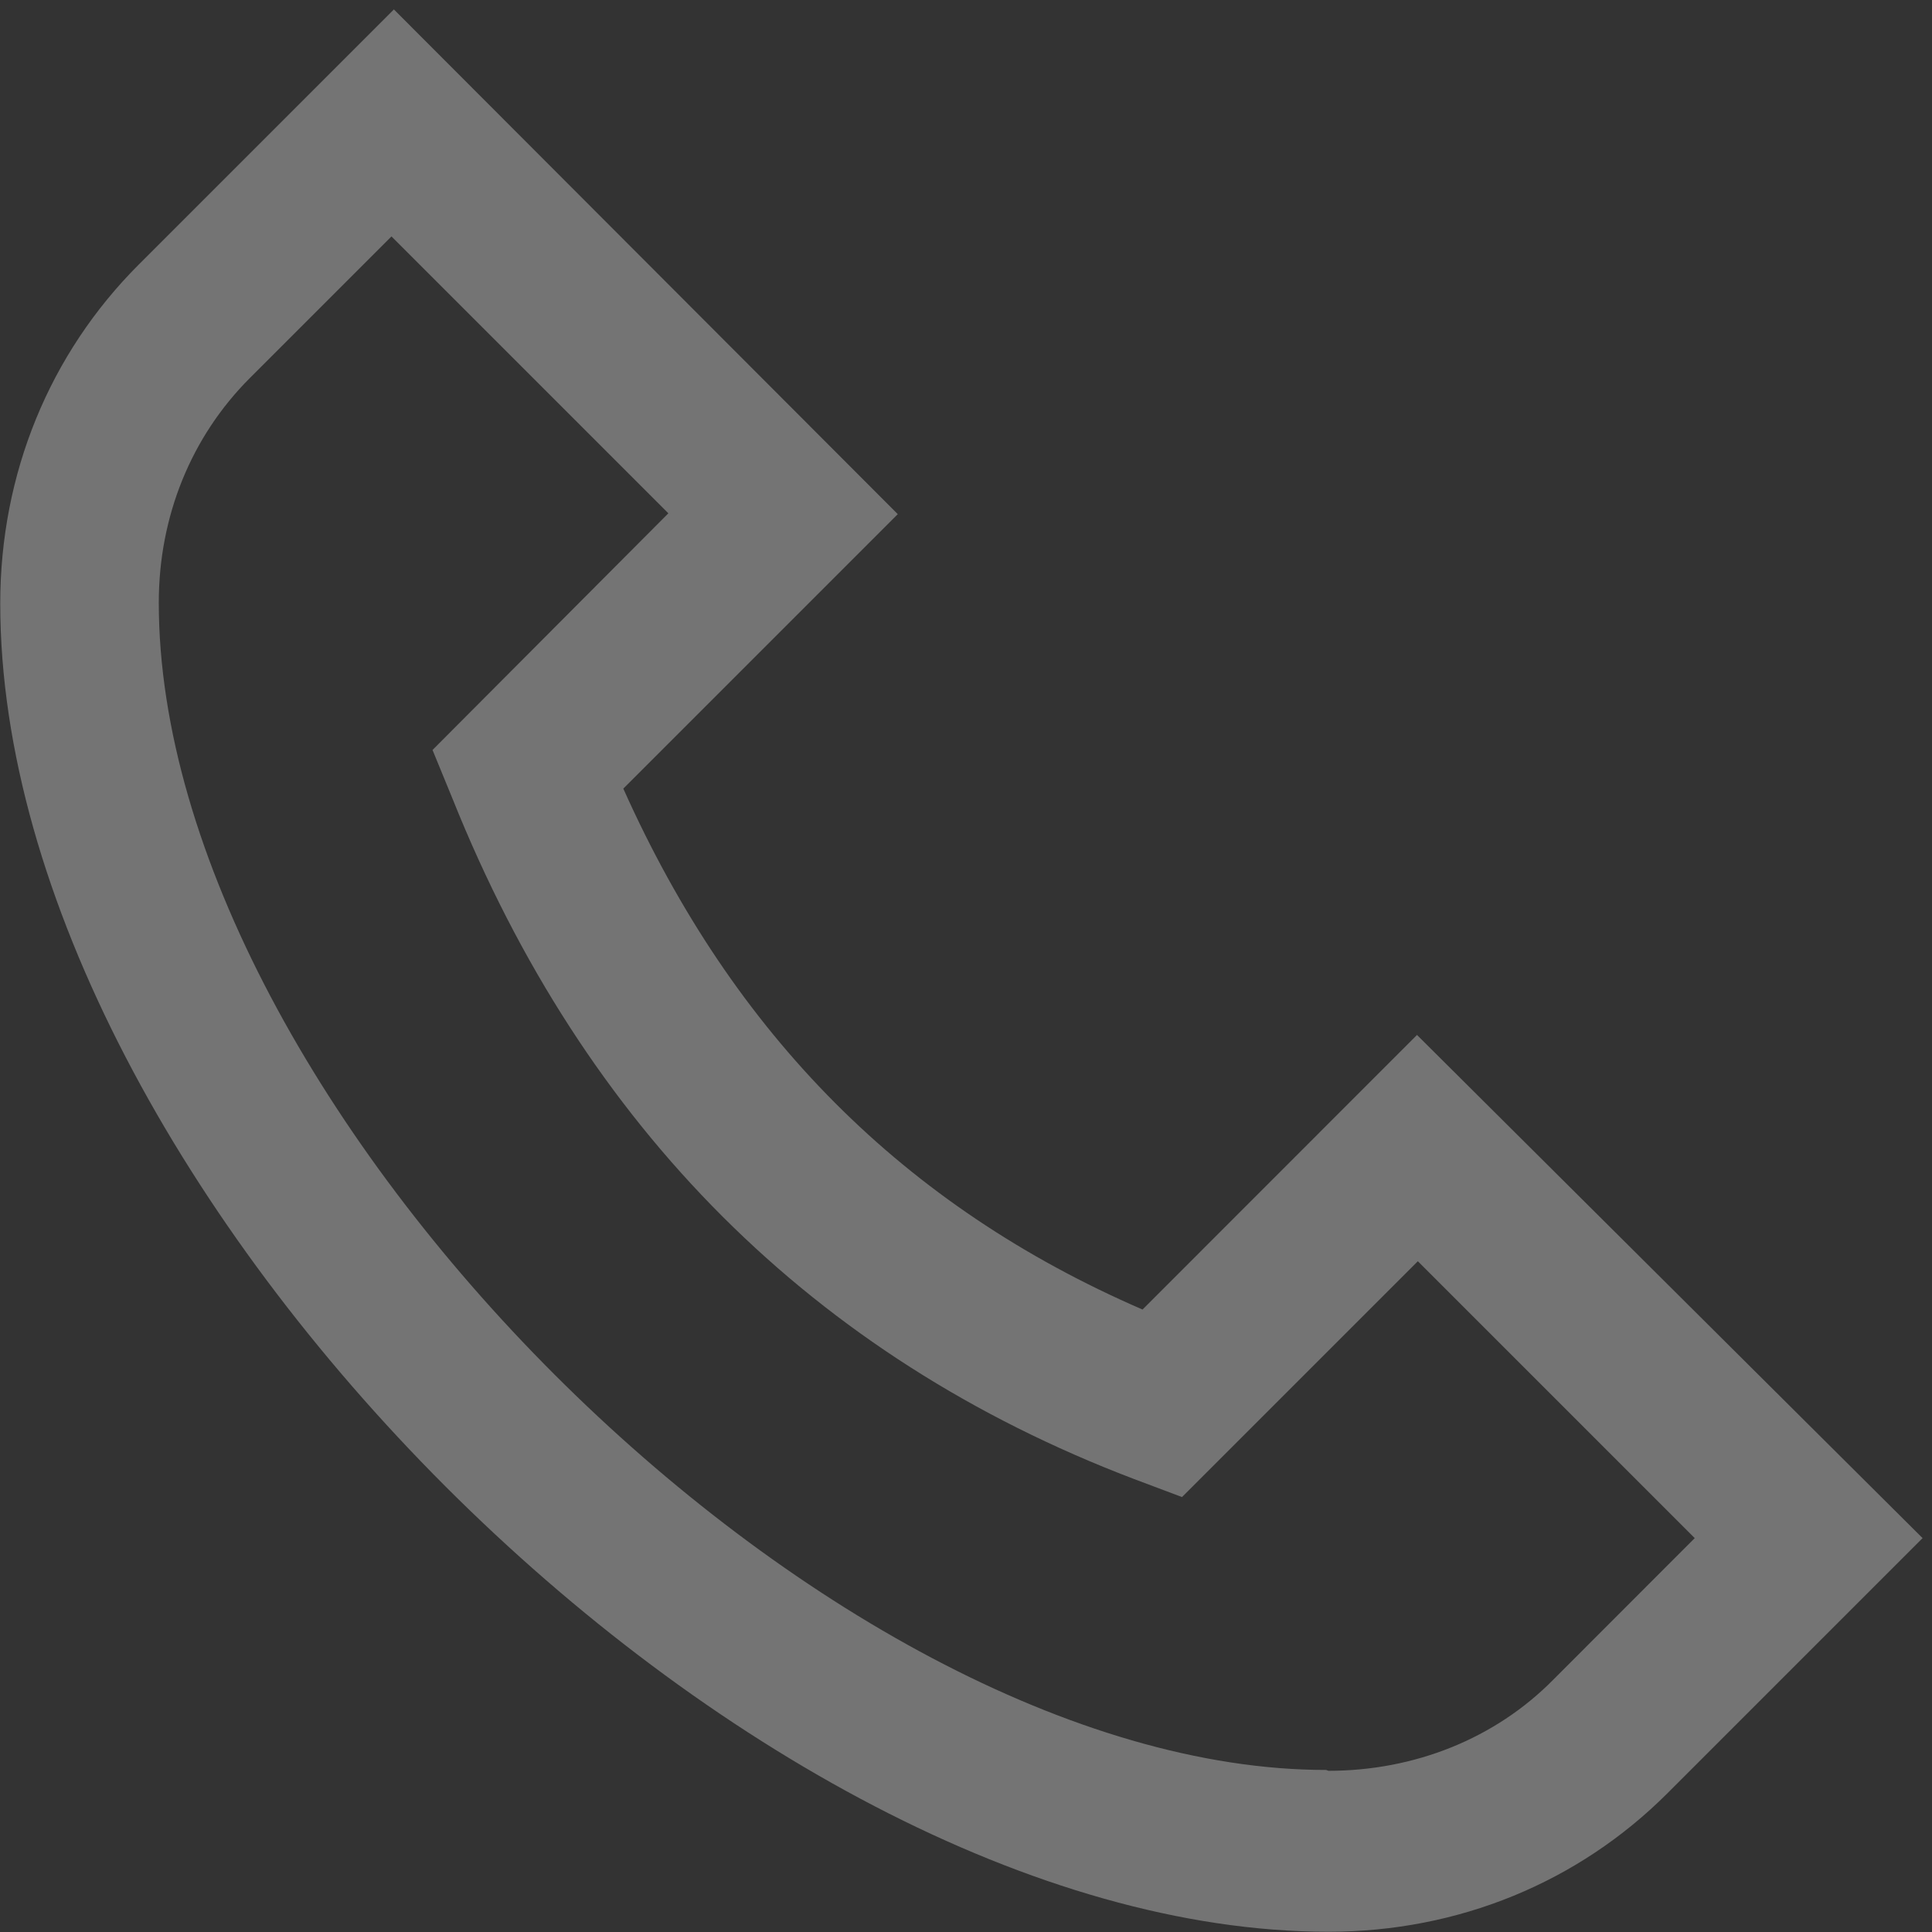 <?xml version="1.0" encoding="UTF-8"?> <svg xmlns="http://www.w3.org/2000/svg" width="16" height="16" viewBox="0 0 16 16" fill="none"><rect x="0" y="0" width="16" height="16" fill="#333333" stroke="none"/><g opacity="0.32" clip-path="url(#clip0_1_500)"><path d="M1.149 2.191L3.262 0.078L7.435 4.258L5.162 6.531C6.075 8.571 7.489 9.991 9.462 10.845L11.735 8.571L15.922 12.738L13.809 14.851C13.069 15.591 12.075 15.998 11.002 15.998C6.169 15.998 0.002 9.831 0.002 4.998C0.002 3.925 0.409 2.931 1.149 2.191ZM11.002 14.665C11.715 14.665 12.382 14.398 12.862 13.912L14.035 12.738L11.742 10.445L9.789 12.398L9.382 12.245C6.742 11.238 4.842 9.345 3.749 6.618L3.582 6.211L5.535 4.251L3.242 1.958L2.069 3.131C1.582 3.618 1.315 4.278 1.315 4.991C1.315 9.145 6.829 14.658 10.982 14.658L11.002 14.665Z" fill="white"></path></g><defs><clipPath id="clip0_1_500"><rect width="16" height="16" fill="white" transform="matrix(-1 0 0 1 16 0)"></rect></clipPath></defs></svg> 